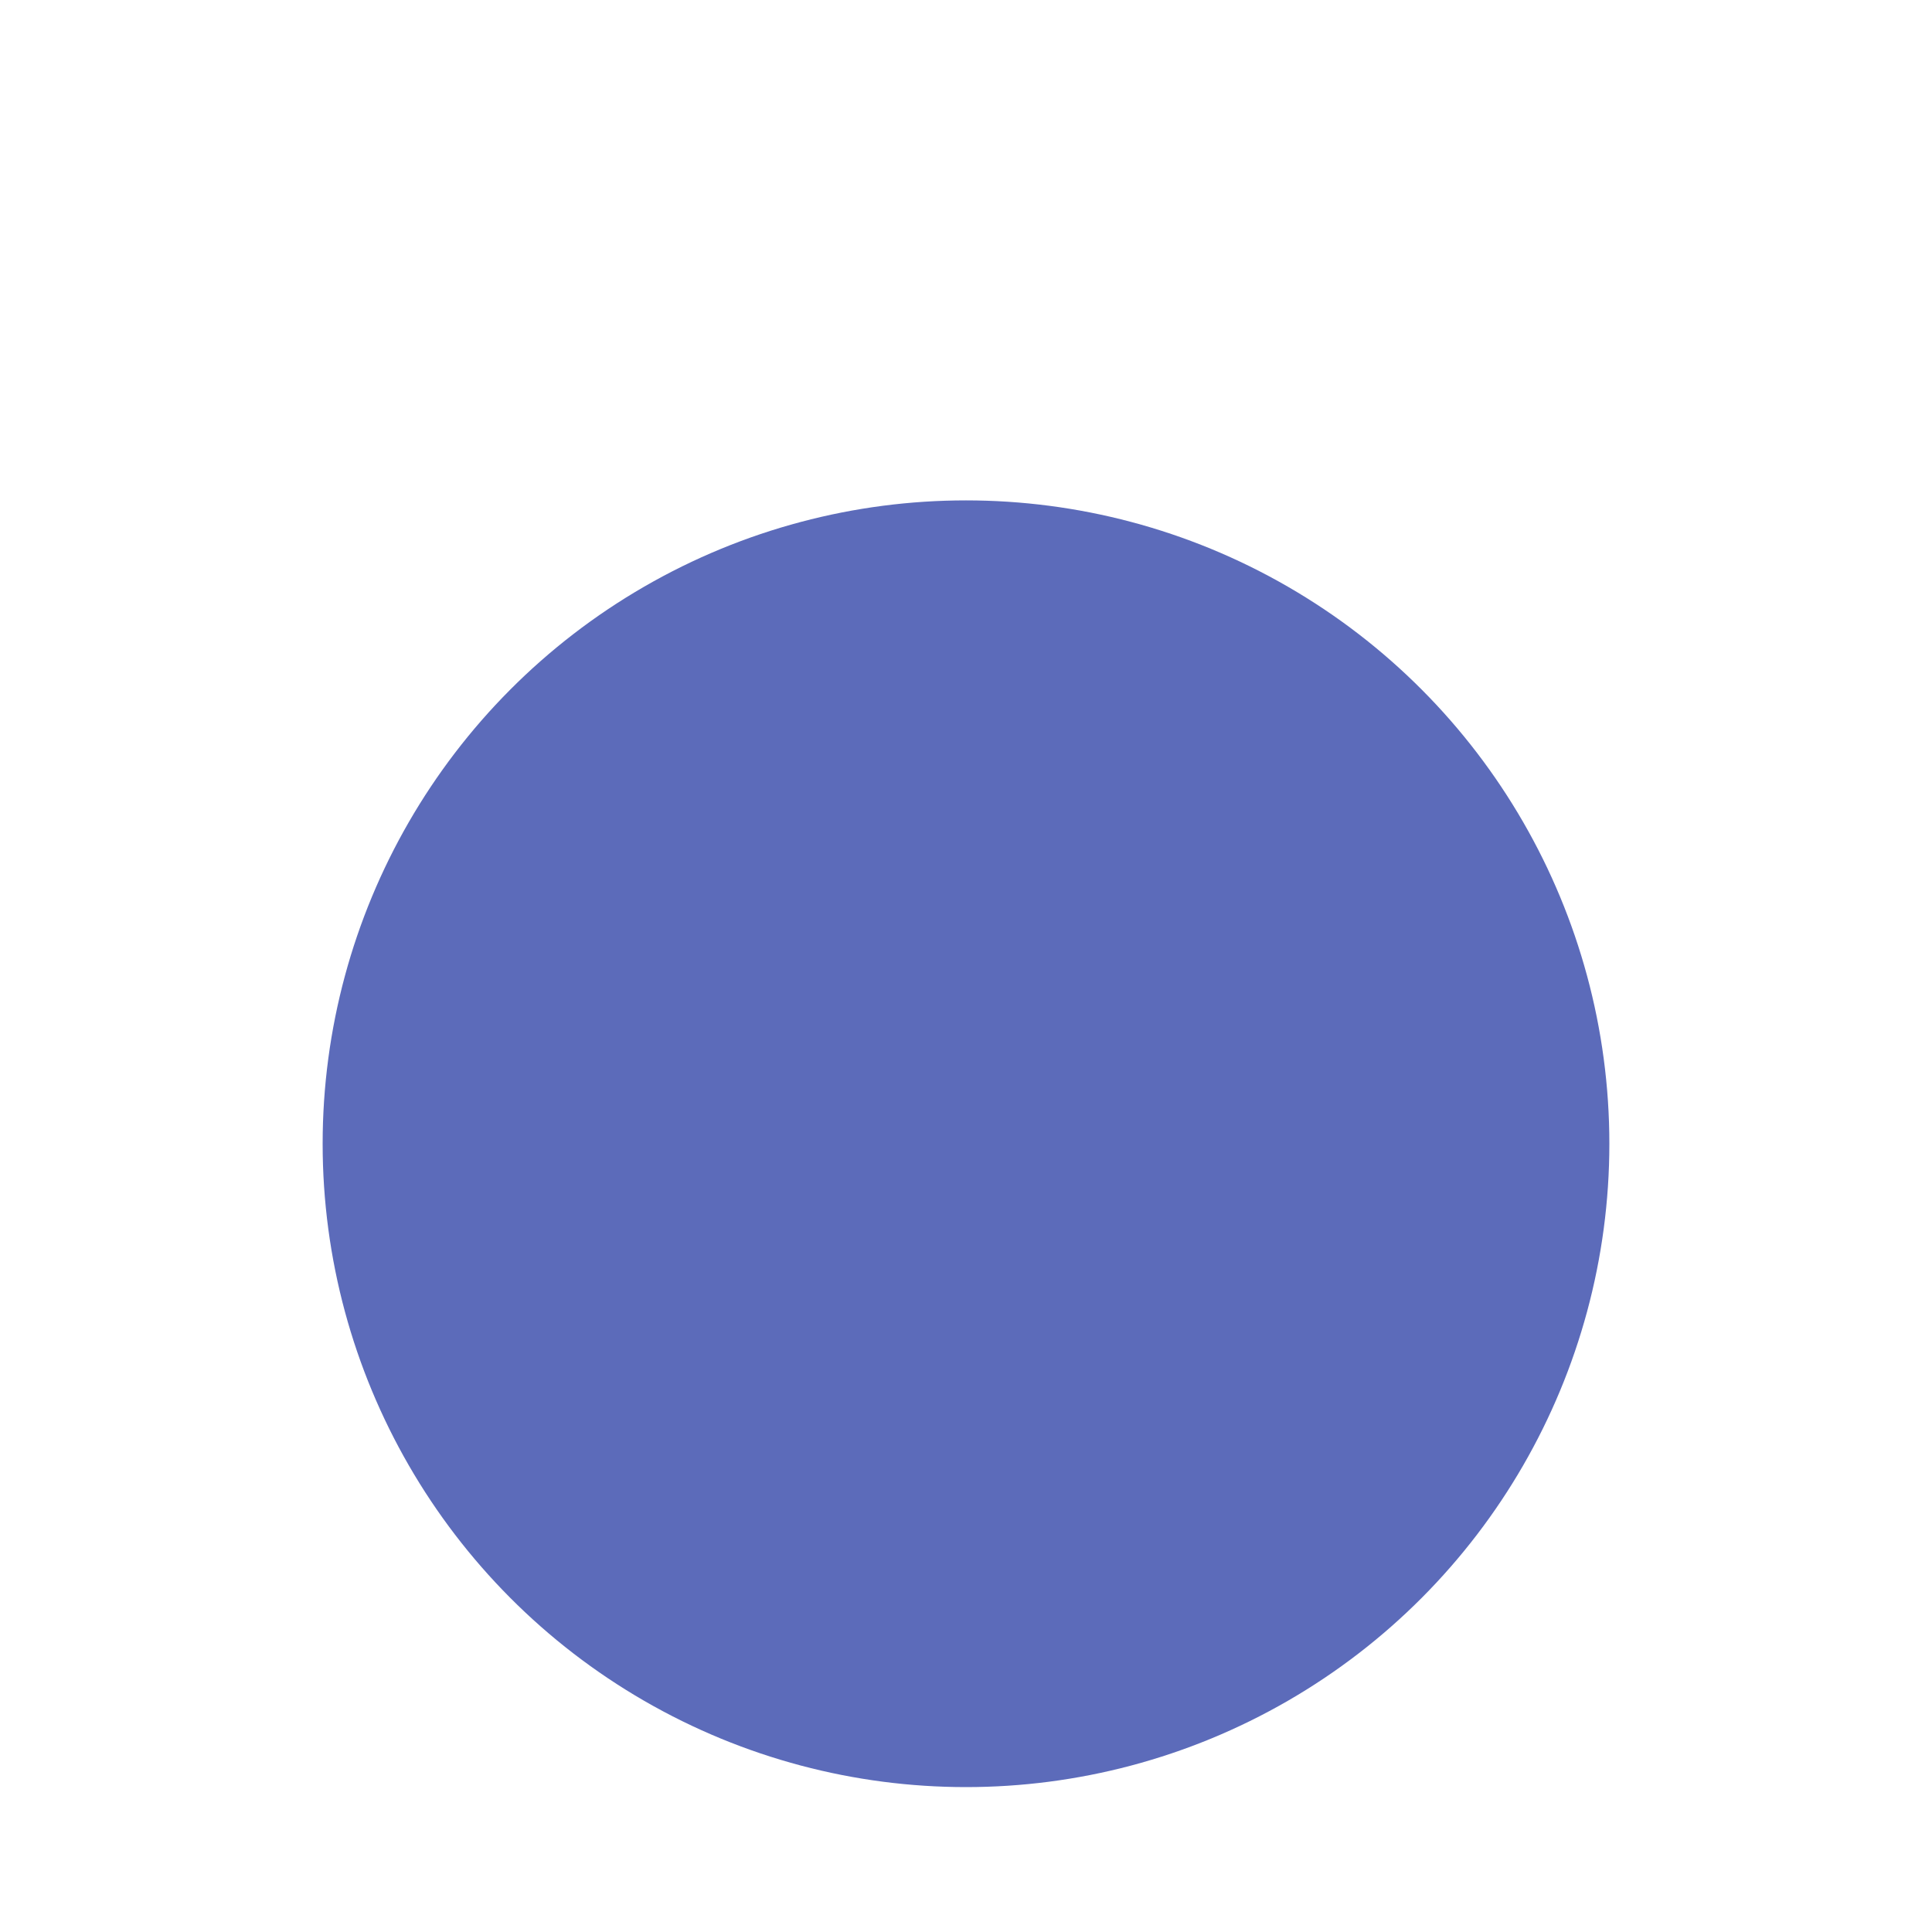 <svg viewBox='0 0 1e3 1e3' xmlns='http://www.w3.org/2000/svg'><defs><radialGradient id='a' cx='500' cy='592' r='333' gradientUnits='userSpaceOnUse'><stop stop-color='#fff' stop-opacity='.6' offset='.17'/><stop stop-color='#fff' stop-opacity='0' offset='1'/></radialGradient></defs><circle cx='500' cy='592' r='333' fill='#5C6BBA'/><circle id='cg' cx='500' cy='592' r='333' fill='url(#a)' opacity='0'/><style>svg{background:#0B0B0B}#cg{-webkit-animation:1.5s ease-in-out infinite alternate p;animation:1.5s ease-in-out infinite alternate p}@-webkit-keyframes p{to{opacity:1}}@keyframes p{to{opacity:1}}</style></svg>